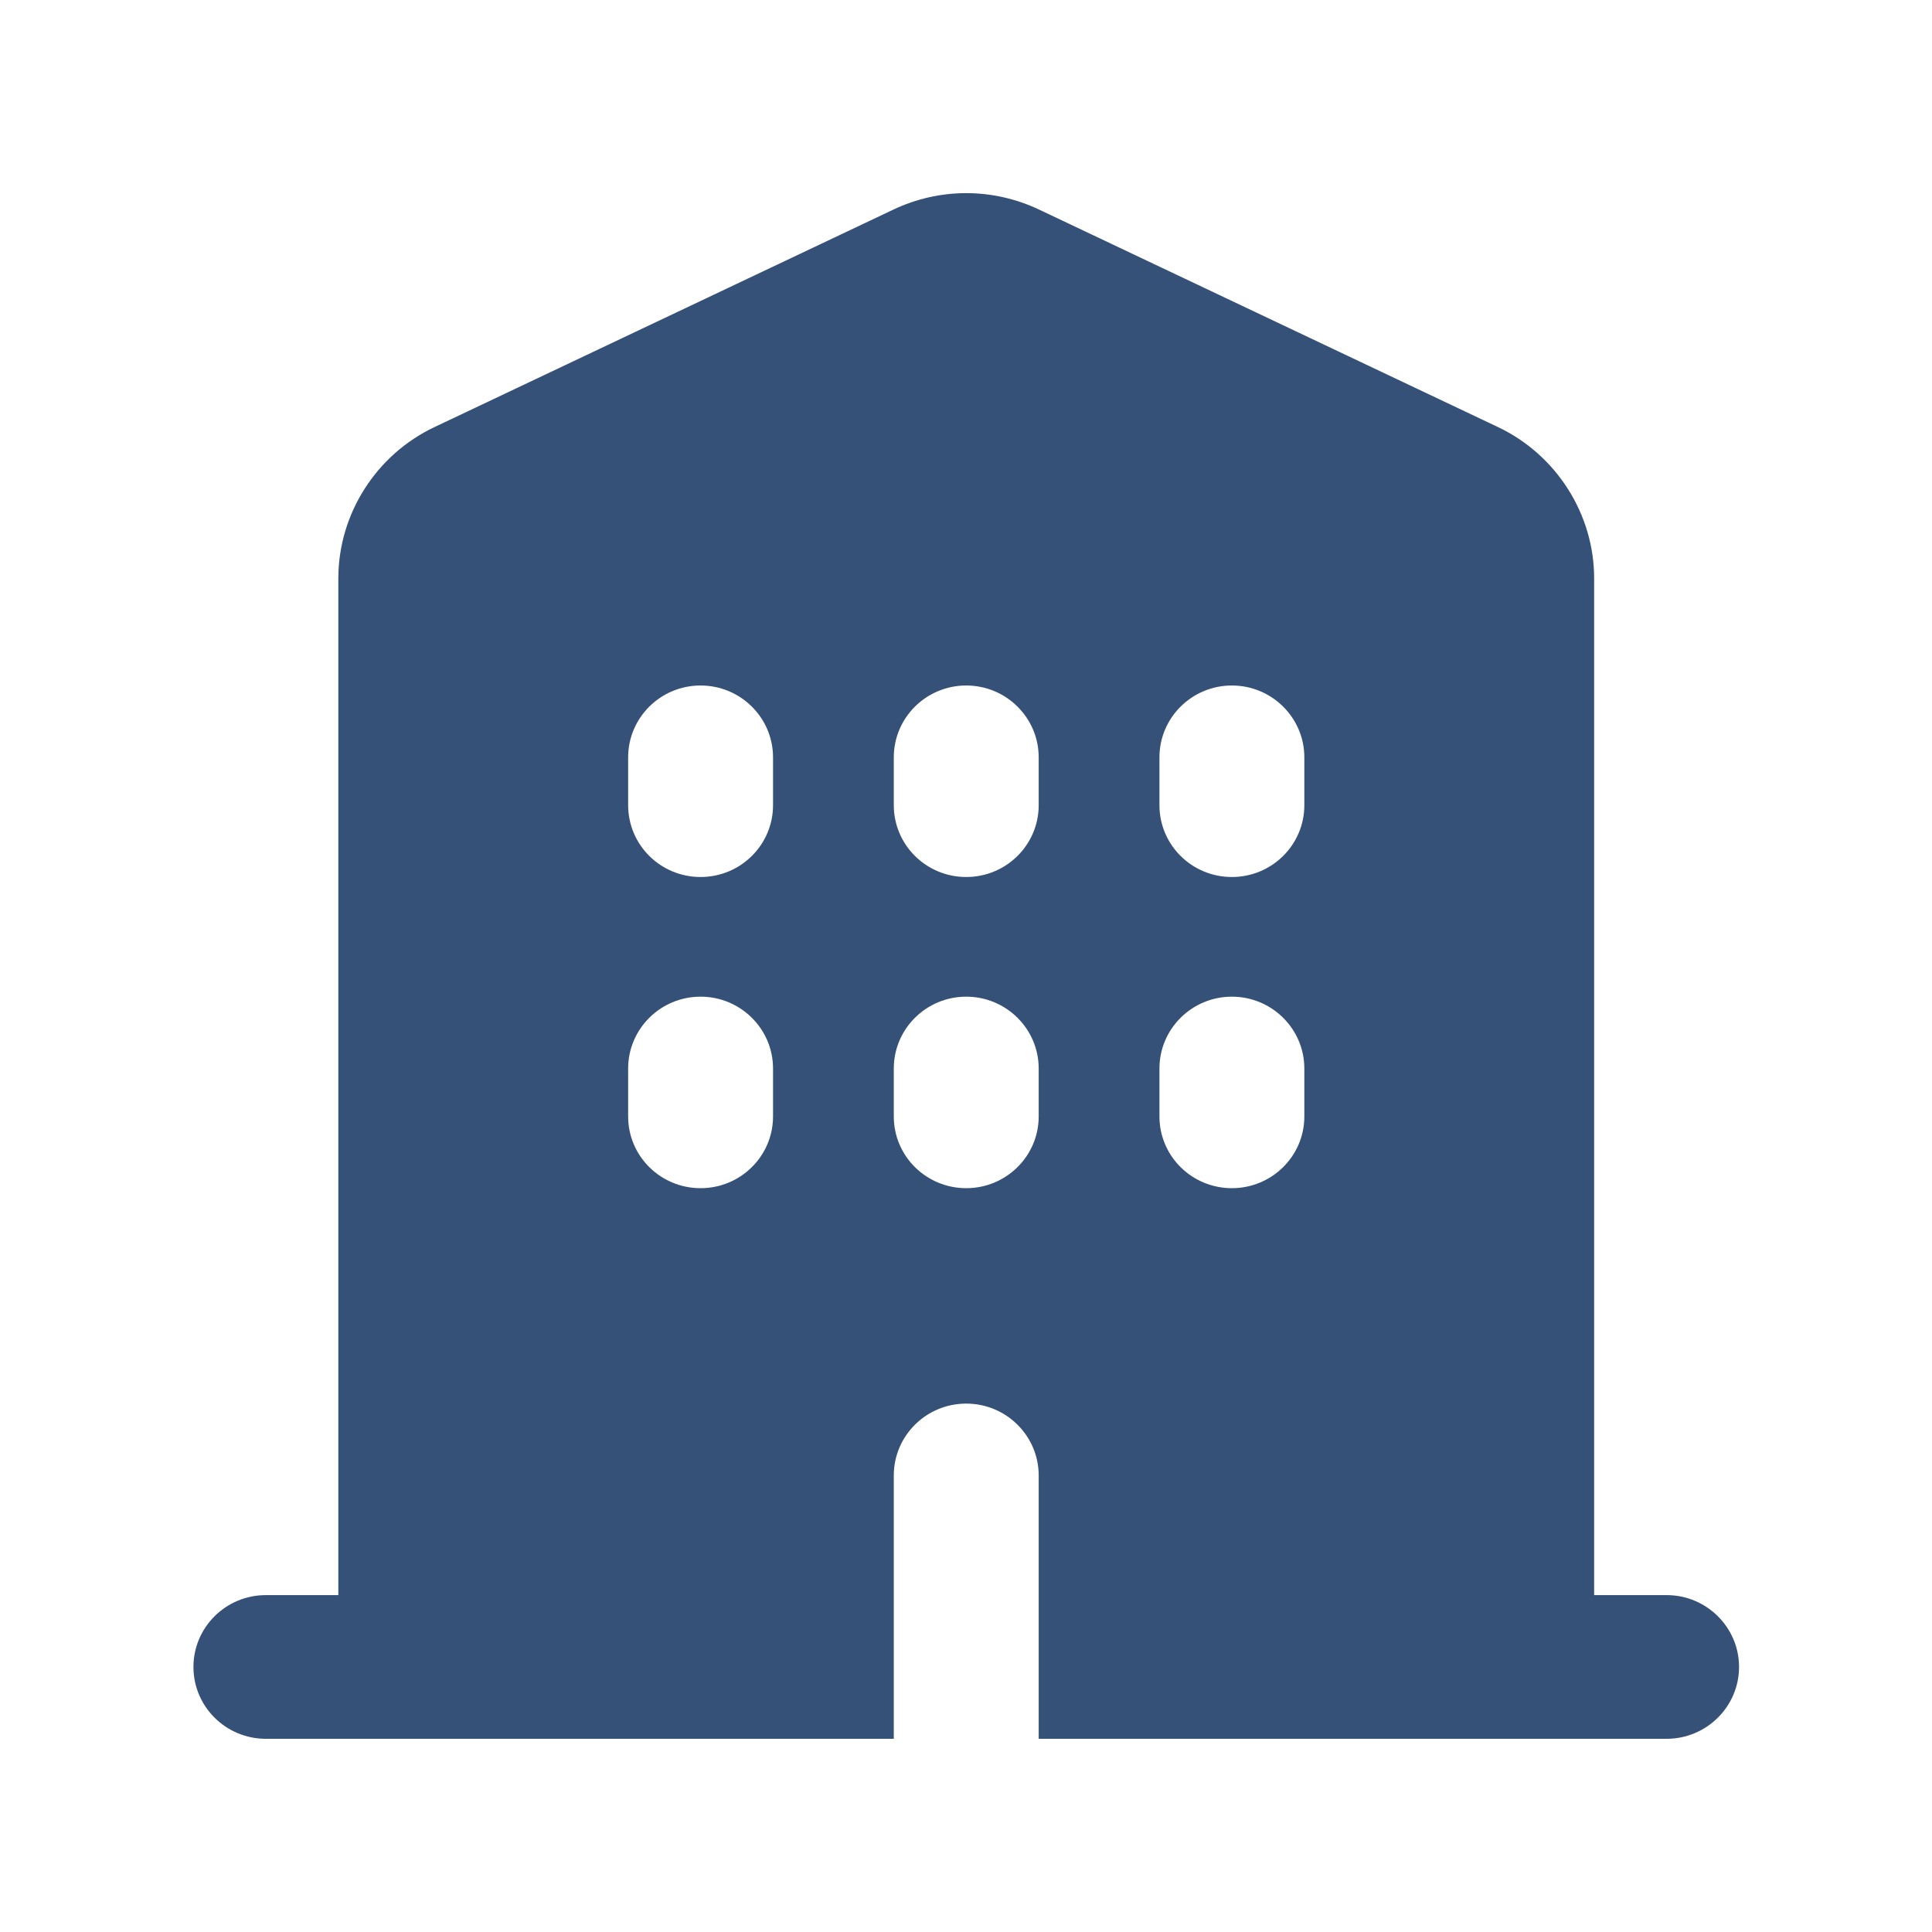 <svg width="16" height="16" viewBox="0 0 16 16" fill="none" xmlns="http://www.w3.org/2000/svg">
<path d="M13.802 13.21H13.202V4.789C13.202 4.258 12.889 3.766 12.406 3.537L8.606 1.736C8.222 1.554 7.781 1.554 7.398 1.736L3.598 3.537C3.114 3.766 2.802 4.258 2.802 4.789V13.21H2.202C1.87 13.21 1.602 13.477 1.602 13.805C1.602 14.133 1.87 14.4 2.202 14.4H7.402V12.219C7.402 11.891 7.67 11.624 8.002 11.624C8.333 11.624 8.602 11.891 8.602 12.219V14.4H13.802C14.133 14.4 14.402 14.133 14.402 13.805C14.402 13.477 14.133 13.21 13.802 13.21ZM6.402 9.246C6.402 9.574 6.133 9.84 5.802 9.84C5.47 9.84 5.202 9.574 5.202 9.246V8.849C5.202 8.521 5.47 8.254 5.802 8.254C6.133 8.254 6.402 8.521 6.402 8.849V9.246ZM6.402 6.668C6.402 6.997 6.133 7.263 5.802 7.263C5.47 7.263 5.202 6.997 5.202 6.668V6.272C5.202 5.944 5.47 5.677 5.802 5.677C6.133 5.677 6.402 5.944 6.402 6.272V6.668ZM8.602 9.246C8.602 9.574 8.333 9.84 8.002 9.84C7.67 9.84 7.402 9.574 7.402 9.246V8.849C7.402 8.521 7.67 8.254 8.002 8.254C8.333 8.254 8.602 8.521 8.602 8.849V9.246ZM8.602 6.668C8.602 6.997 8.333 7.263 8.002 7.263C7.67 7.263 7.402 6.997 7.402 6.668V6.272C7.402 5.944 7.67 5.677 8.002 5.677C8.333 5.677 8.602 5.944 8.602 6.272V6.668ZM10.802 9.246C10.802 9.574 10.533 9.84 10.202 9.84C9.87 9.84 9.602 9.574 9.602 9.246V8.849C9.602 8.521 9.87 8.254 10.202 8.254C10.533 8.254 10.802 8.521 10.802 8.849V9.246ZM10.802 6.668C10.802 6.997 10.533 7.263 10.202 7.263C9.87 7.263 9.602 6.997 9.602 6.668V6.272C9.602 5.944 9.87 5.677 10.202 5.677C10.533 5.677 10.802 5.944 10.802 6.272V6.668Z" fill="#355178"/>
</svg>

